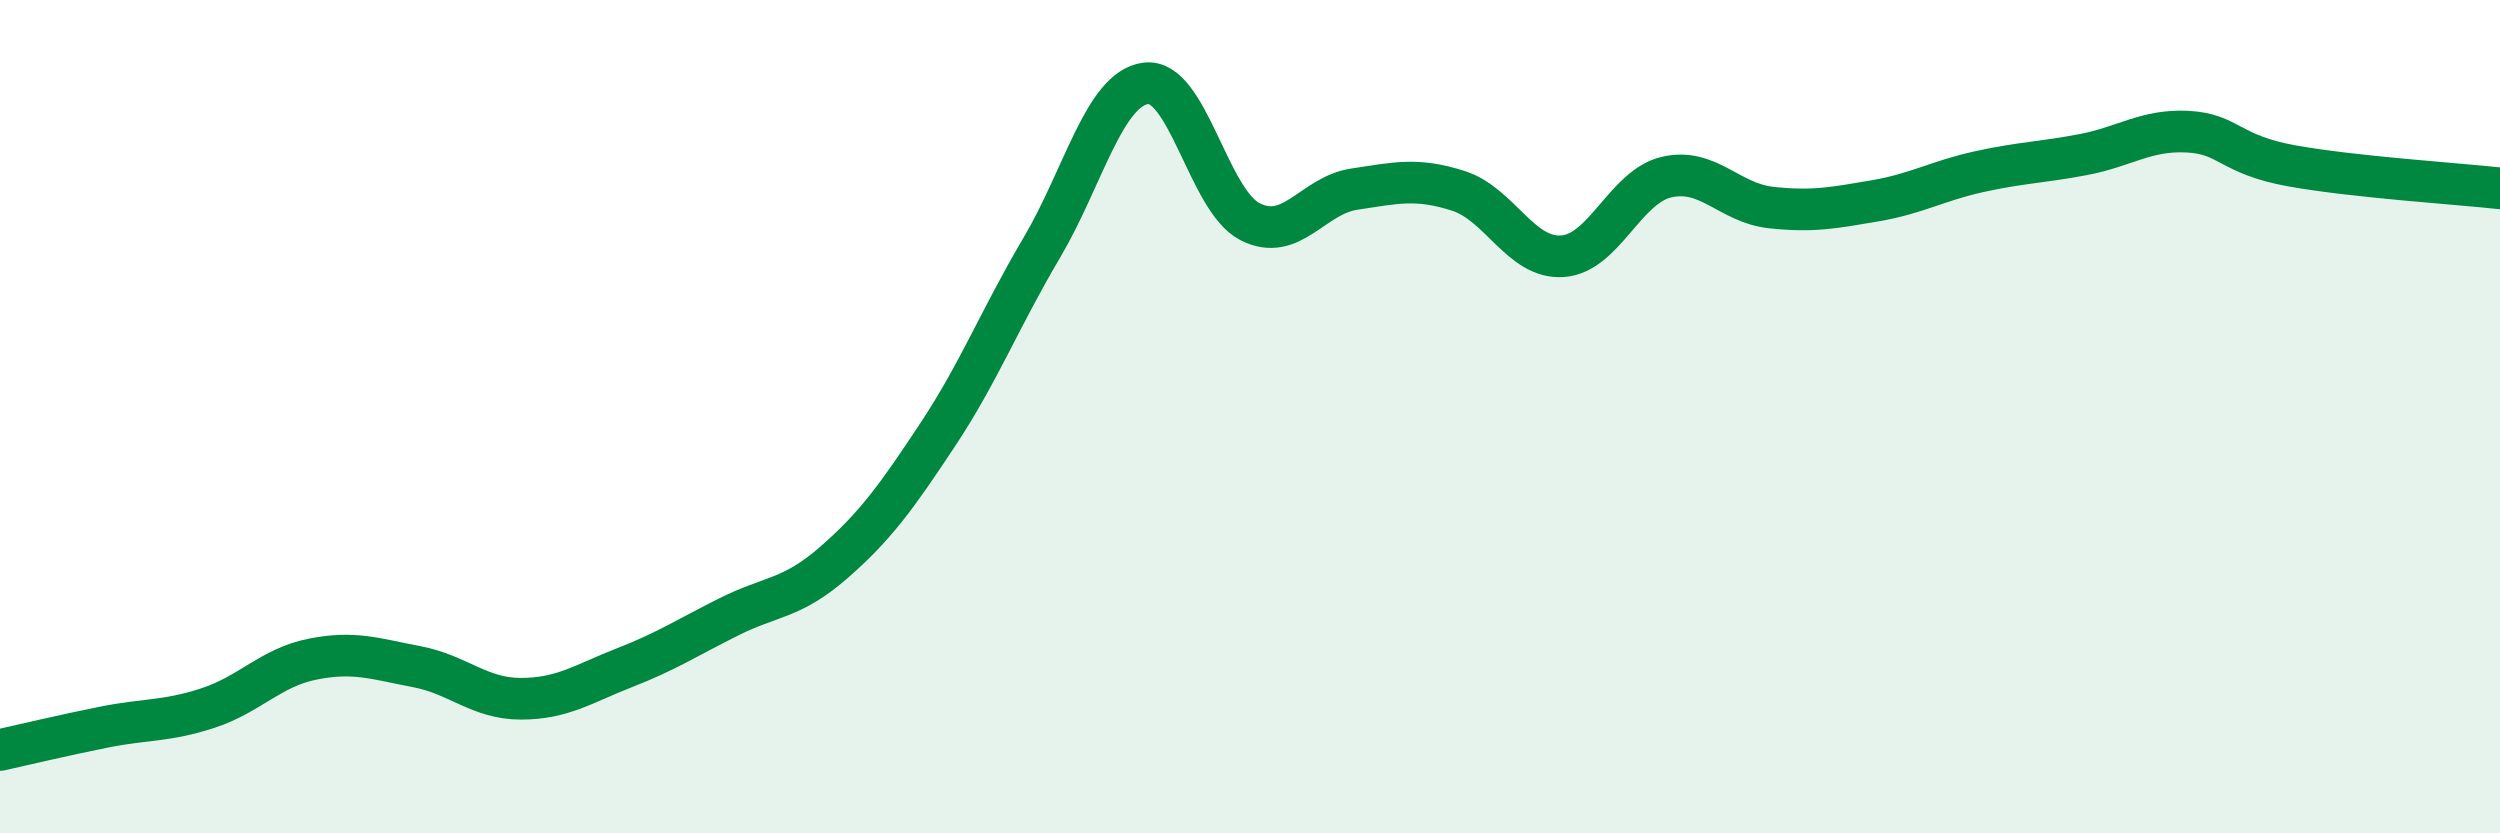 
    <svg width="60" height="20" viewBox="0 0 60 20" xmlns="http://www.w3.org/2000/svg">
      <path
        d="M 0,18 C 0.5,17.89 1.5,17.65 2.5,17.45 C 3.5,17.25 4,17.32 5,16.99 C 6,16.66 6.5,16.02 7.5,15.82 C 8.5,15.62 9,15.81 10,16 C 11,16.19 11.5,16.77 12.5,16.77 C 13.5,16.77 14,16.41 15,16.02 C 16,15.63 16.5,15.3 17.5,14.8 C 18.5,14.3 19,14.38 20,13.51 C 21,12.64 21.5,11.95 22.5,10.44 C 23.5,8.93 24,7.64 25,5.95 C 26,4.26 26.5,2.13 27.5,2 C 28.5,1.87 29,4.81 30,5.32 C 31,5.83 31.5,4.69 32.5,4.54 C 33.5,4.39 34,4.26 35,4.58 C 36,4.9 36.5,6.22 37.5,6.15 C 38.5,6.08 39,4.48 40,4.25 C 41,4.02 41.5,4.87 42.5,4.98 C 43.5,5.09 44,4.99 45,4.82 C 46,4.65 46.5,4.34 47.5,4.12 C 48.5,3.9 49,3.9 50,3.71 C 51,3.52 51.5,3.11 52.5,3.16 C 53.5,3.21 53.5,3.71 55,3.98 C 56.5,4.25 59,4.41 60,4.52L60 20L0 20Z"
        fill="#008740"
        opacity="0.1"
        stroke-linecap="round"
        stroke-linejoin="round"
      />
      <path
        d="M 0,18 C 0.5,17.89 1.5,17.65 2.5,17.45 C 3.5,17.25 4,17.32 5,16.99 C 6,16.66 6.5,16.02 7.5,15.82 C 8.5,15.62 9,15.81 10,16 C 11,16.19 11.5,16.77 12.5,16.77 C 13.5,16.77 14,16.41 15,16.02 C 16,15.63 16.5,15.3 17.5,14.8 C 18.5,14.3 19,14.38 20,13.51 C 21,12.64 21.5,11.95 22.5,10.44 C 23.5,8.93 24,7.64 25,5.95 C 26,4.26 26.5,2.13 27.5,2 C 28.5,1.87 29,4.81 30,5.32 C 31,5.83 31.5,4.69 32.5,4.54 C 33.5,4.39 34,4.26 35,4.58 C 36,4.9 36.5,6.22 37.5,6.15 C 38.5,6.08 39,4.48 40,4.25 C 41,4.02 41.5,4.87 42.5,4.98 C 43.5,5.09 44,4.99 45,4.82 C 46,4.65 46.5,4.34 47.5,4.12 C 48.5,3.9 49,3.9 50,3.71 C 51,3.52 51.5,3.11 52.5,3.16 C 53.5,3.21 53.5,3.71 55,3.98 C 56.5,4.25 59,4.41 60,4.52"
        stroke="#008740"
        stroke-width="1"
        fill="none"
        stroke-linecap="round"
        stroke-linejoin="round"
      />
    </svg>
  
